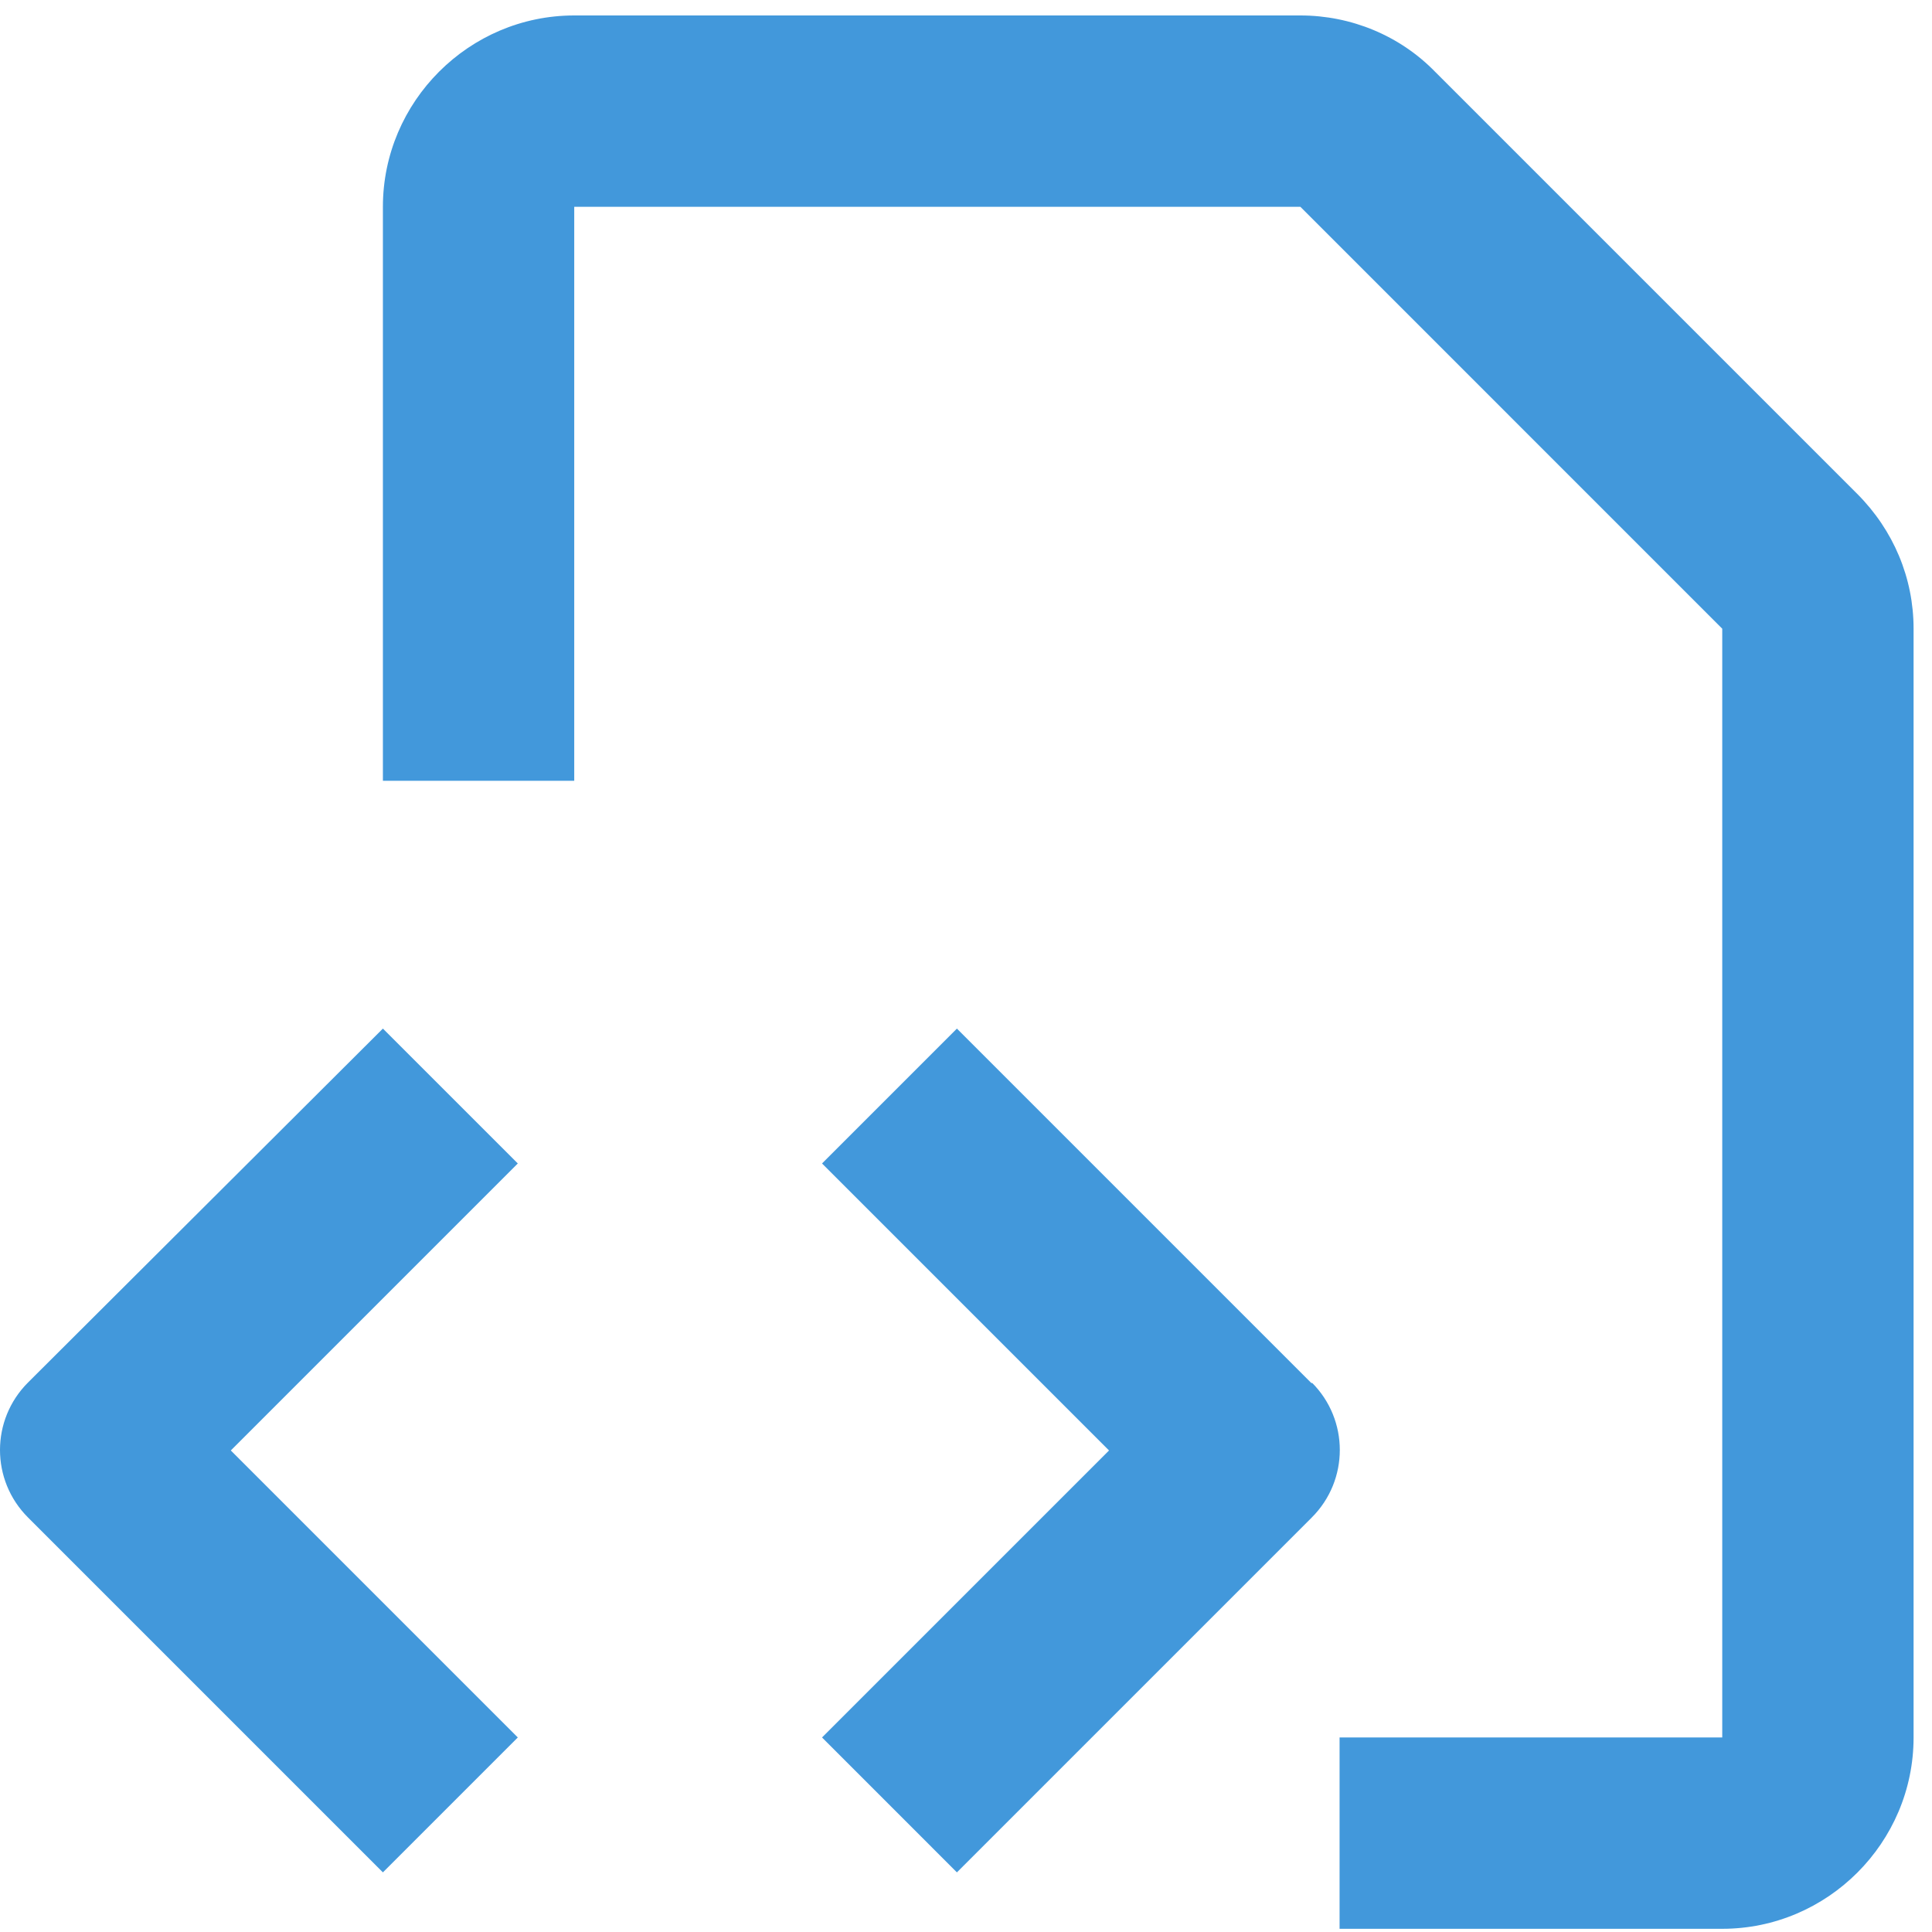 <svg width="58" height="58" viewBox="0 0 58 58" fill="none" xmlns="http://www.w3.org/2000/svg">
<path d="M57.447 18.874V52.16C57.447 55.32 54.862 57.904 51.703 57.904H40.215V52.16H51.703V18.874L39.038 6.208H17.239V23.44H11.495V6.208C11.495 3.049 14.08 0.464 17.239 0.464H39.038C40.56 0.464 42.025 1.067 43.087 2.159L55.753 14.824C56.844 15.916 57.447 17.352 57.447 18.874ZM11.495 30.879L0.84 41.505C-0.28 42.625 -0.28 44.435 0.84 45.555L11.495 56.21L15.545 52.16L6.929 43.544L15.545 34.928L11.495 30.879ZM39.382 41.534L28.727 30.879L24.678 34.928L33.294 43.544L24.678 52.16L28.727 56.21L39.382 45.555C40.502 44.435 40.502 42.625 39.382 41.505V41.534Z" fill="#4298DB"/>
</svg>
